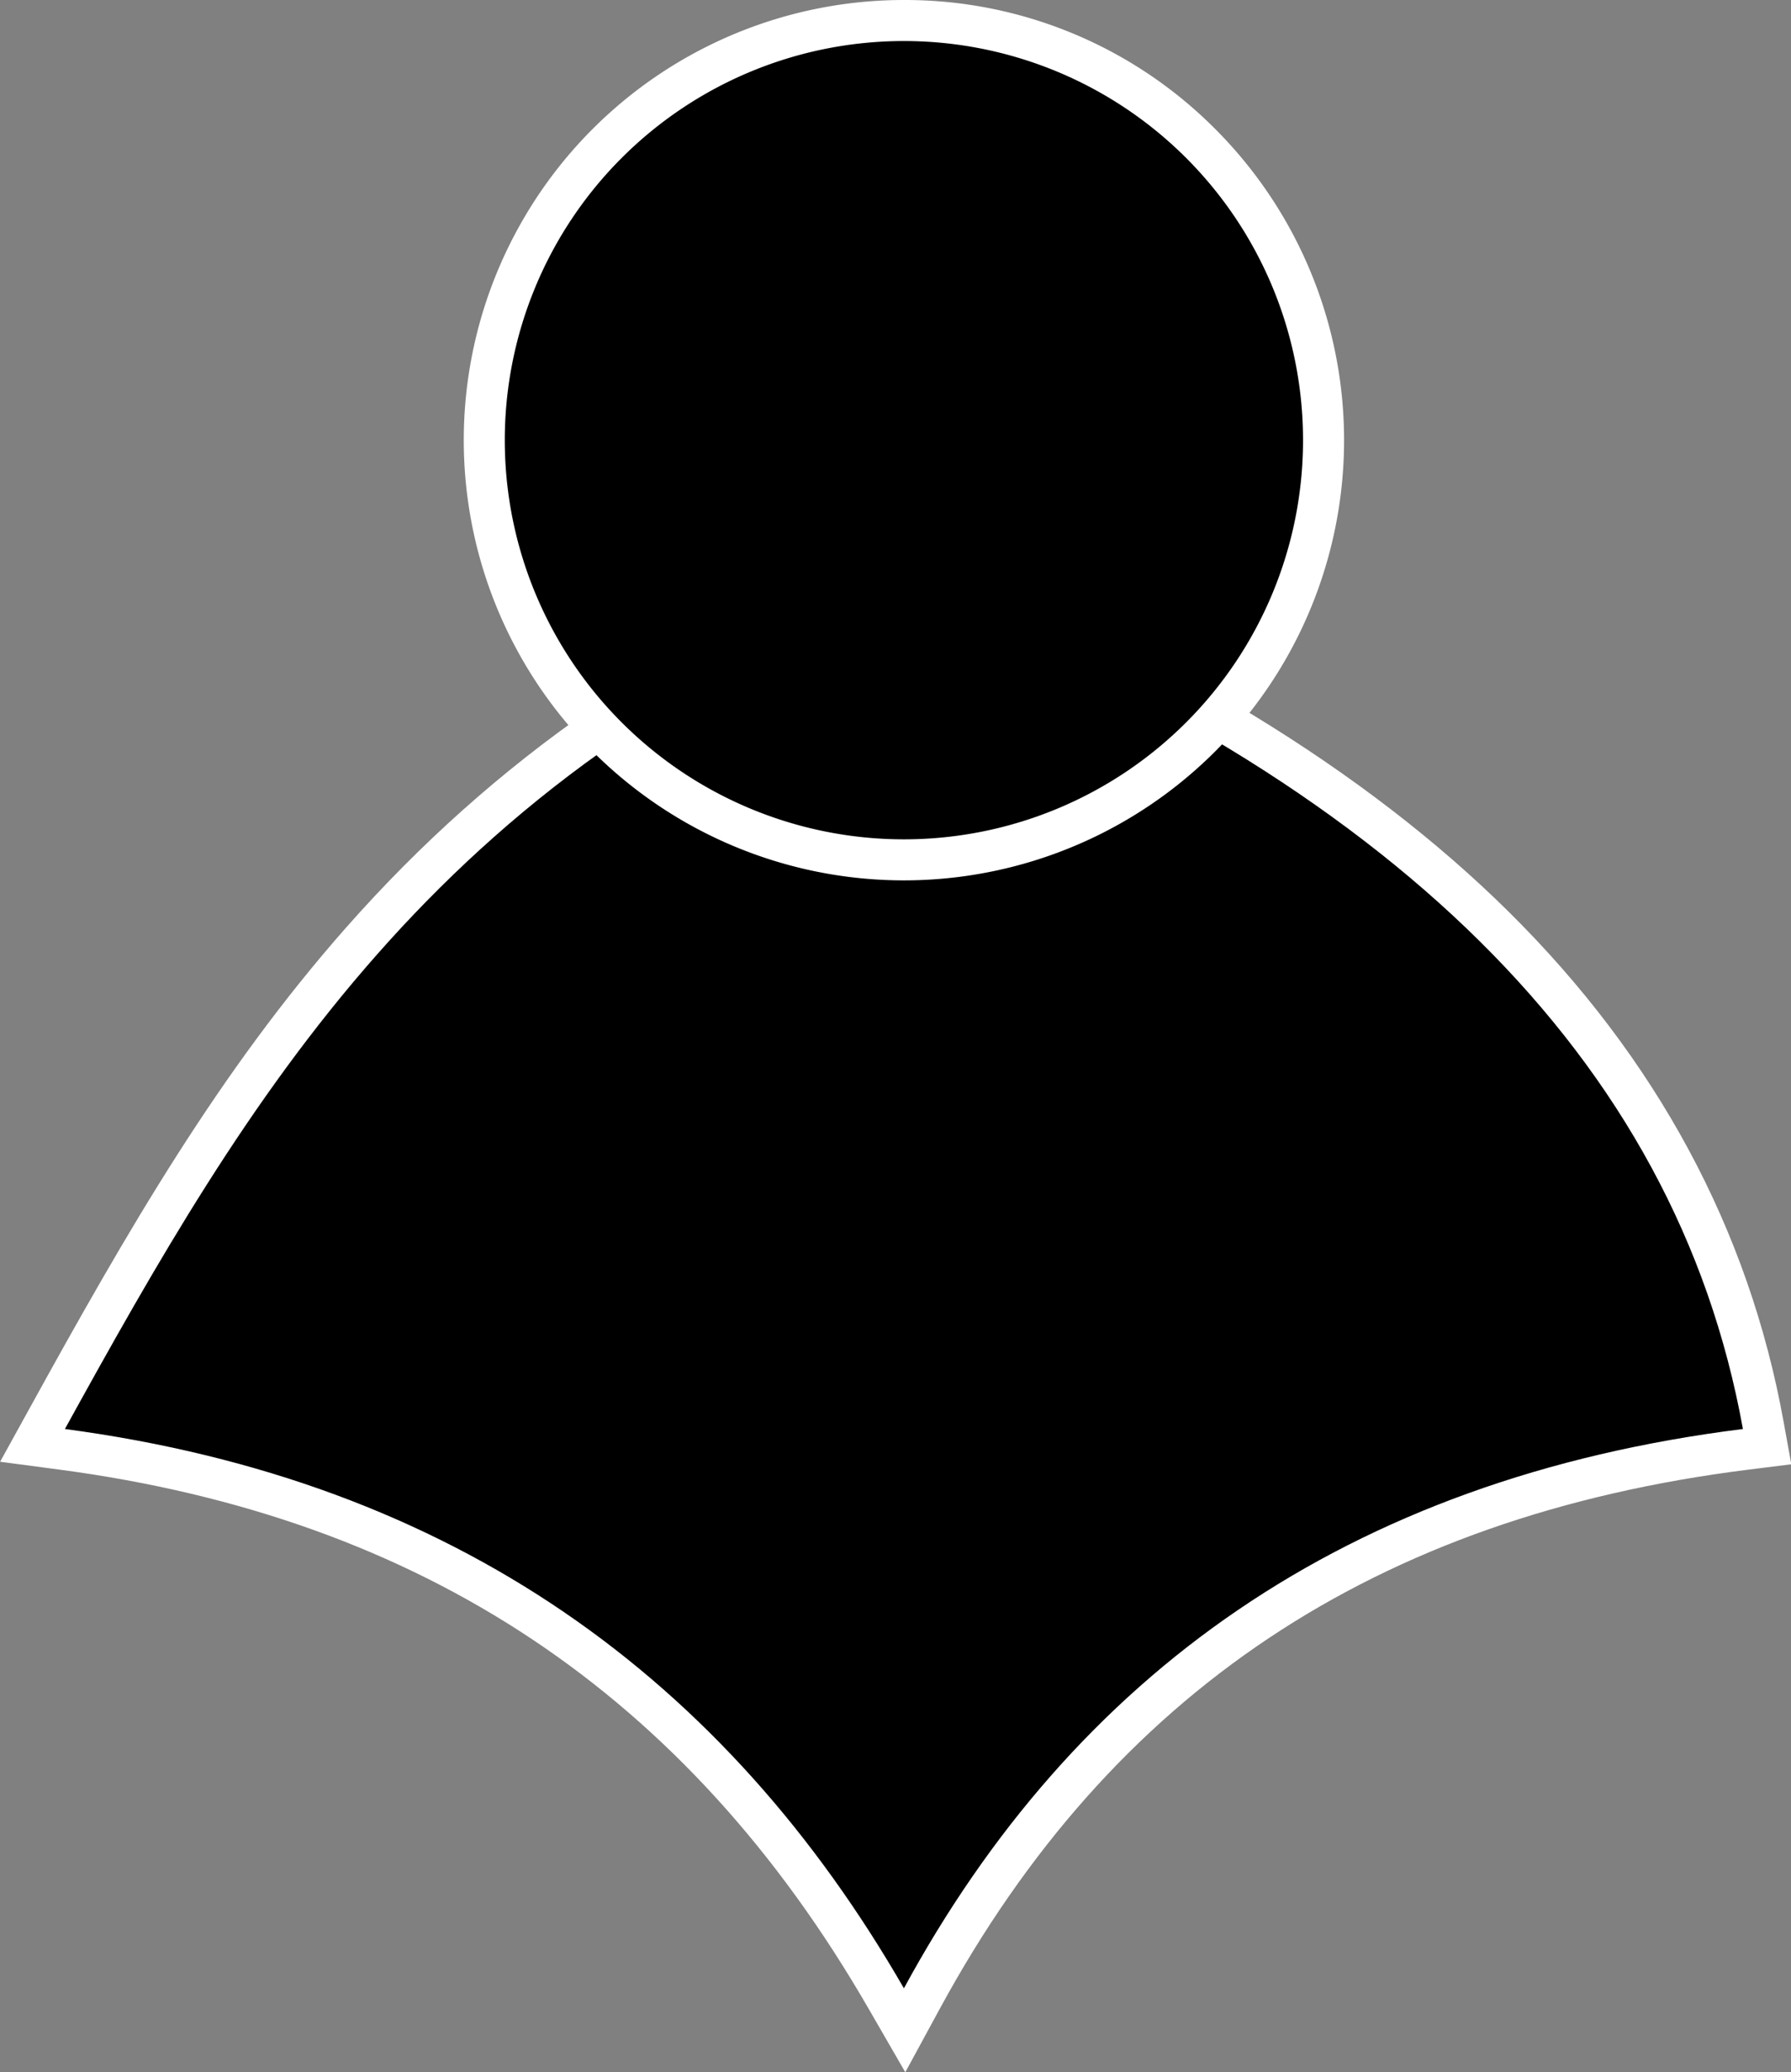 <?xml version="1.0" encoding="UTF-8"?> <svg xmlns="http://www.w3.org/2000/svg" id="Слой_1" data-name="Слой 1" viewBox="0 0 480.15 555.51"><rect x="0" y="0" width="480.15" height="555.51" fill="#808080" stroke="none"/><defs><style>.cls-1{fill:#fff;}</style></defs><path d="M915.24,821.75c-49.54-85.9-121.8-134.06-220.89-147.23l-8-1.06,3.88-7c26.18-47.49,50.6-89.91,84.33-128.14C813.68,494,860.59,461.51,918,439l2-.79,2,.79c65.89,25.91,118.43,58,156.17,95.3,38.78,38.37,63.06,83.37,72.16,133.77l1,5.72-5.76.72c-101.7,12.75-173.92,60.87-220.78,147.1l-4.69,8.63Z" transform="translate(-677.67 -286)"></path><path class="cls-1" d="M920,444.14c129.64,51,206.87,125,224.93,224.93C1038.37,682.43,965.64,735,920,819c-47.84-83-120.28-136-224.93-149.93C743.78,580.71,794.41,493.33,920,444.14m0-11.82-4,1.58c-58.24,22.81-105.85,55.76-145.53,100.74-34.11,38.66-58.68,81.35-85,129.12l-7.77,14.09,16,2.12c97.29,12.93,168.22,60.21,216.85,144.53l9.82,17,9.38-17.26c46-84.56,116.81-131.75,216.63-144.27l11.52-1.44-2.07-11.43c-9.31-51.53-34.11-97.52-73.71-136.7-38.26-37.86-91.43-70.33-158-96.51l-4-1.58Z" transform="translate(-677.67 -286)"></path><circle cx="242.33" cy="118" r="112.5"></circle><path class="cls-1" d="M920,297A107,107,0,1,1,813,404,107,107,0,0,1,920,297m0-11a118,118,0,1,0,83.44,34.56A117.22,117.22,0,0,0,920,286Z" transform="translate(-677.67 -286)"></path></svg> 